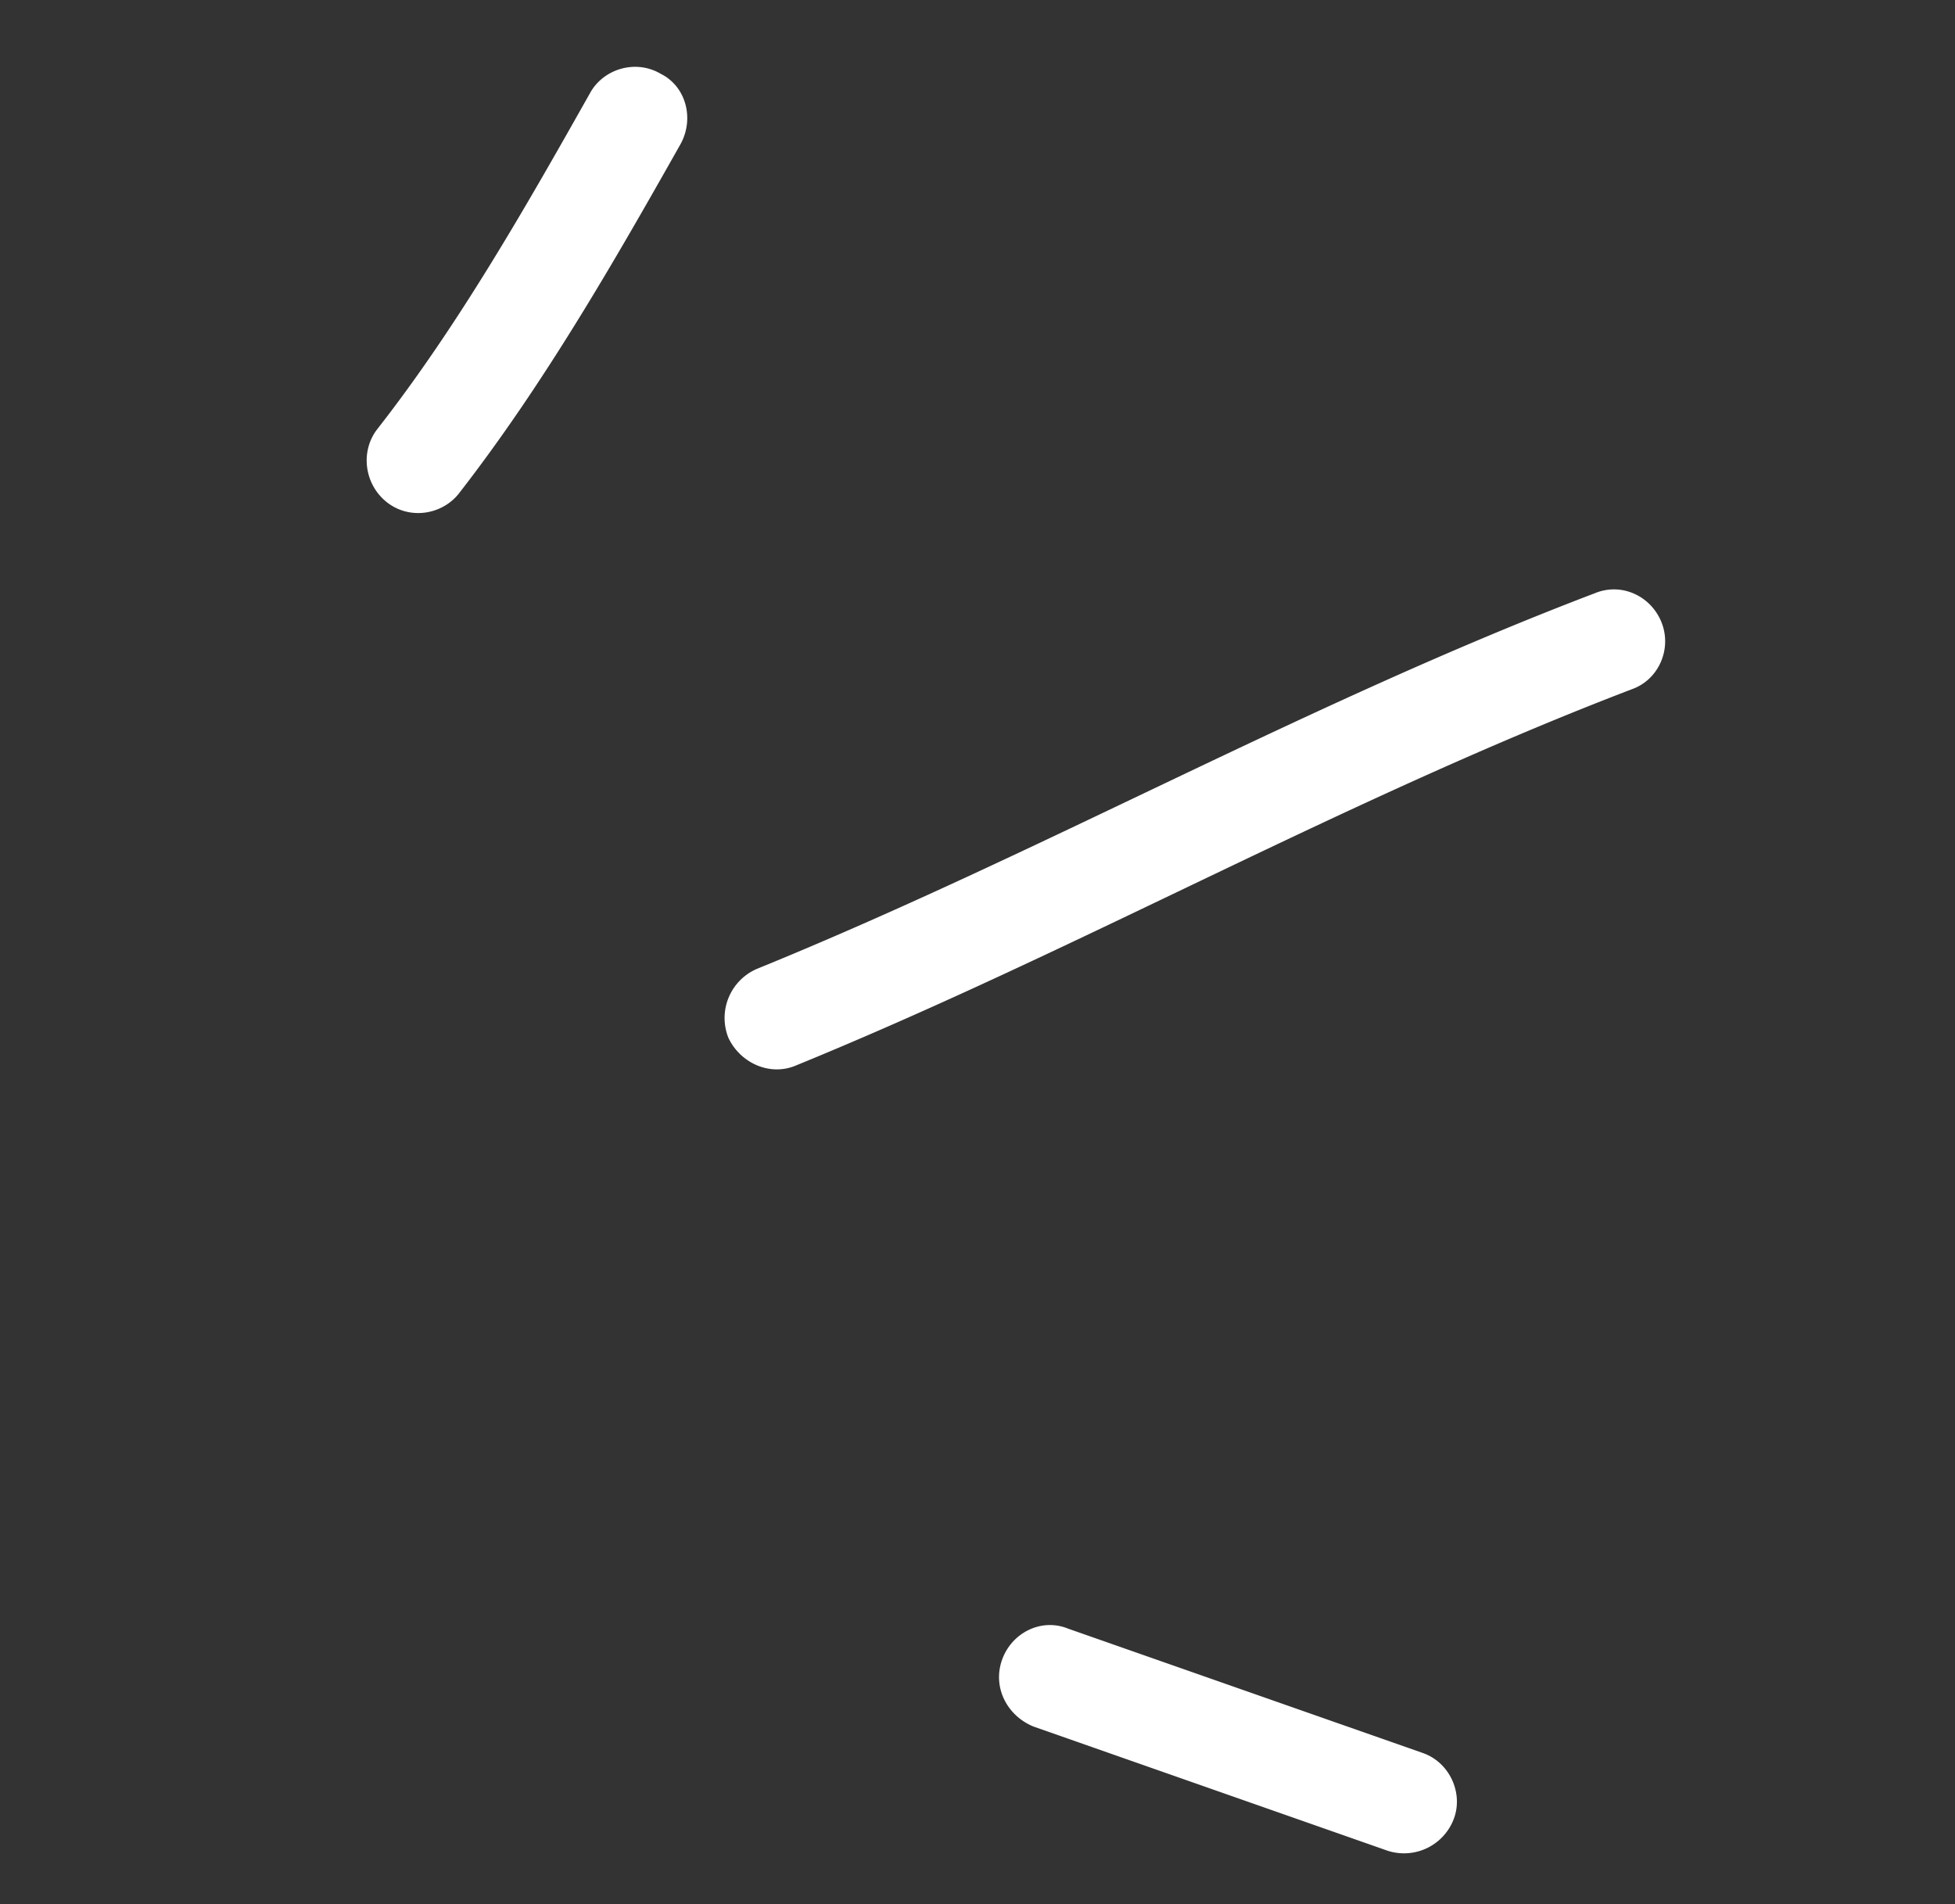 <svg width="77" height="75" fill="none" xmlns="http://www.w3.org/2000/svg"><rect width="100%" height="100%" fill="#333333" stroke="none"/><path fill-rule="evenodd" clip-rule="evenodd" d="M18.078 19.433c3.333-4.288 6.085-9.079 8.717-13.741.564-1.006.23-2.289-.774-2.786-.974-.574-2.23-.203-2.763.727-2.547 4.52-5.199 9.175-8.388 13.257-.685.868-.532 2.166.349 2.878.88.712 2.174.533 2.86-.335zM31.362 41.964c11.13-4.552 21.636-10.505 32.917-14.818 1.04-.37 1.574-1.564 1.17-2.611-.404-1.047-1.571-1.611-2.642-1.165-11.305 4.304-21.834 10.247-32.987 14.79a2.107 2.107 0 0 0-1.133 2.714c.454.979 1.622 1.543 2.675 1.09zM56 69.036 42.064 64.15c-1.042-.425-2.218.155-2.599 1.235-.38 1.08.2 2.199 1.243 2.624l13.954 4.894a2.095 2.095 0 0 0 2.618-1.315c.345-1.007-.21-2.203-1.282-2.552z" fill="#fff"/></svg>